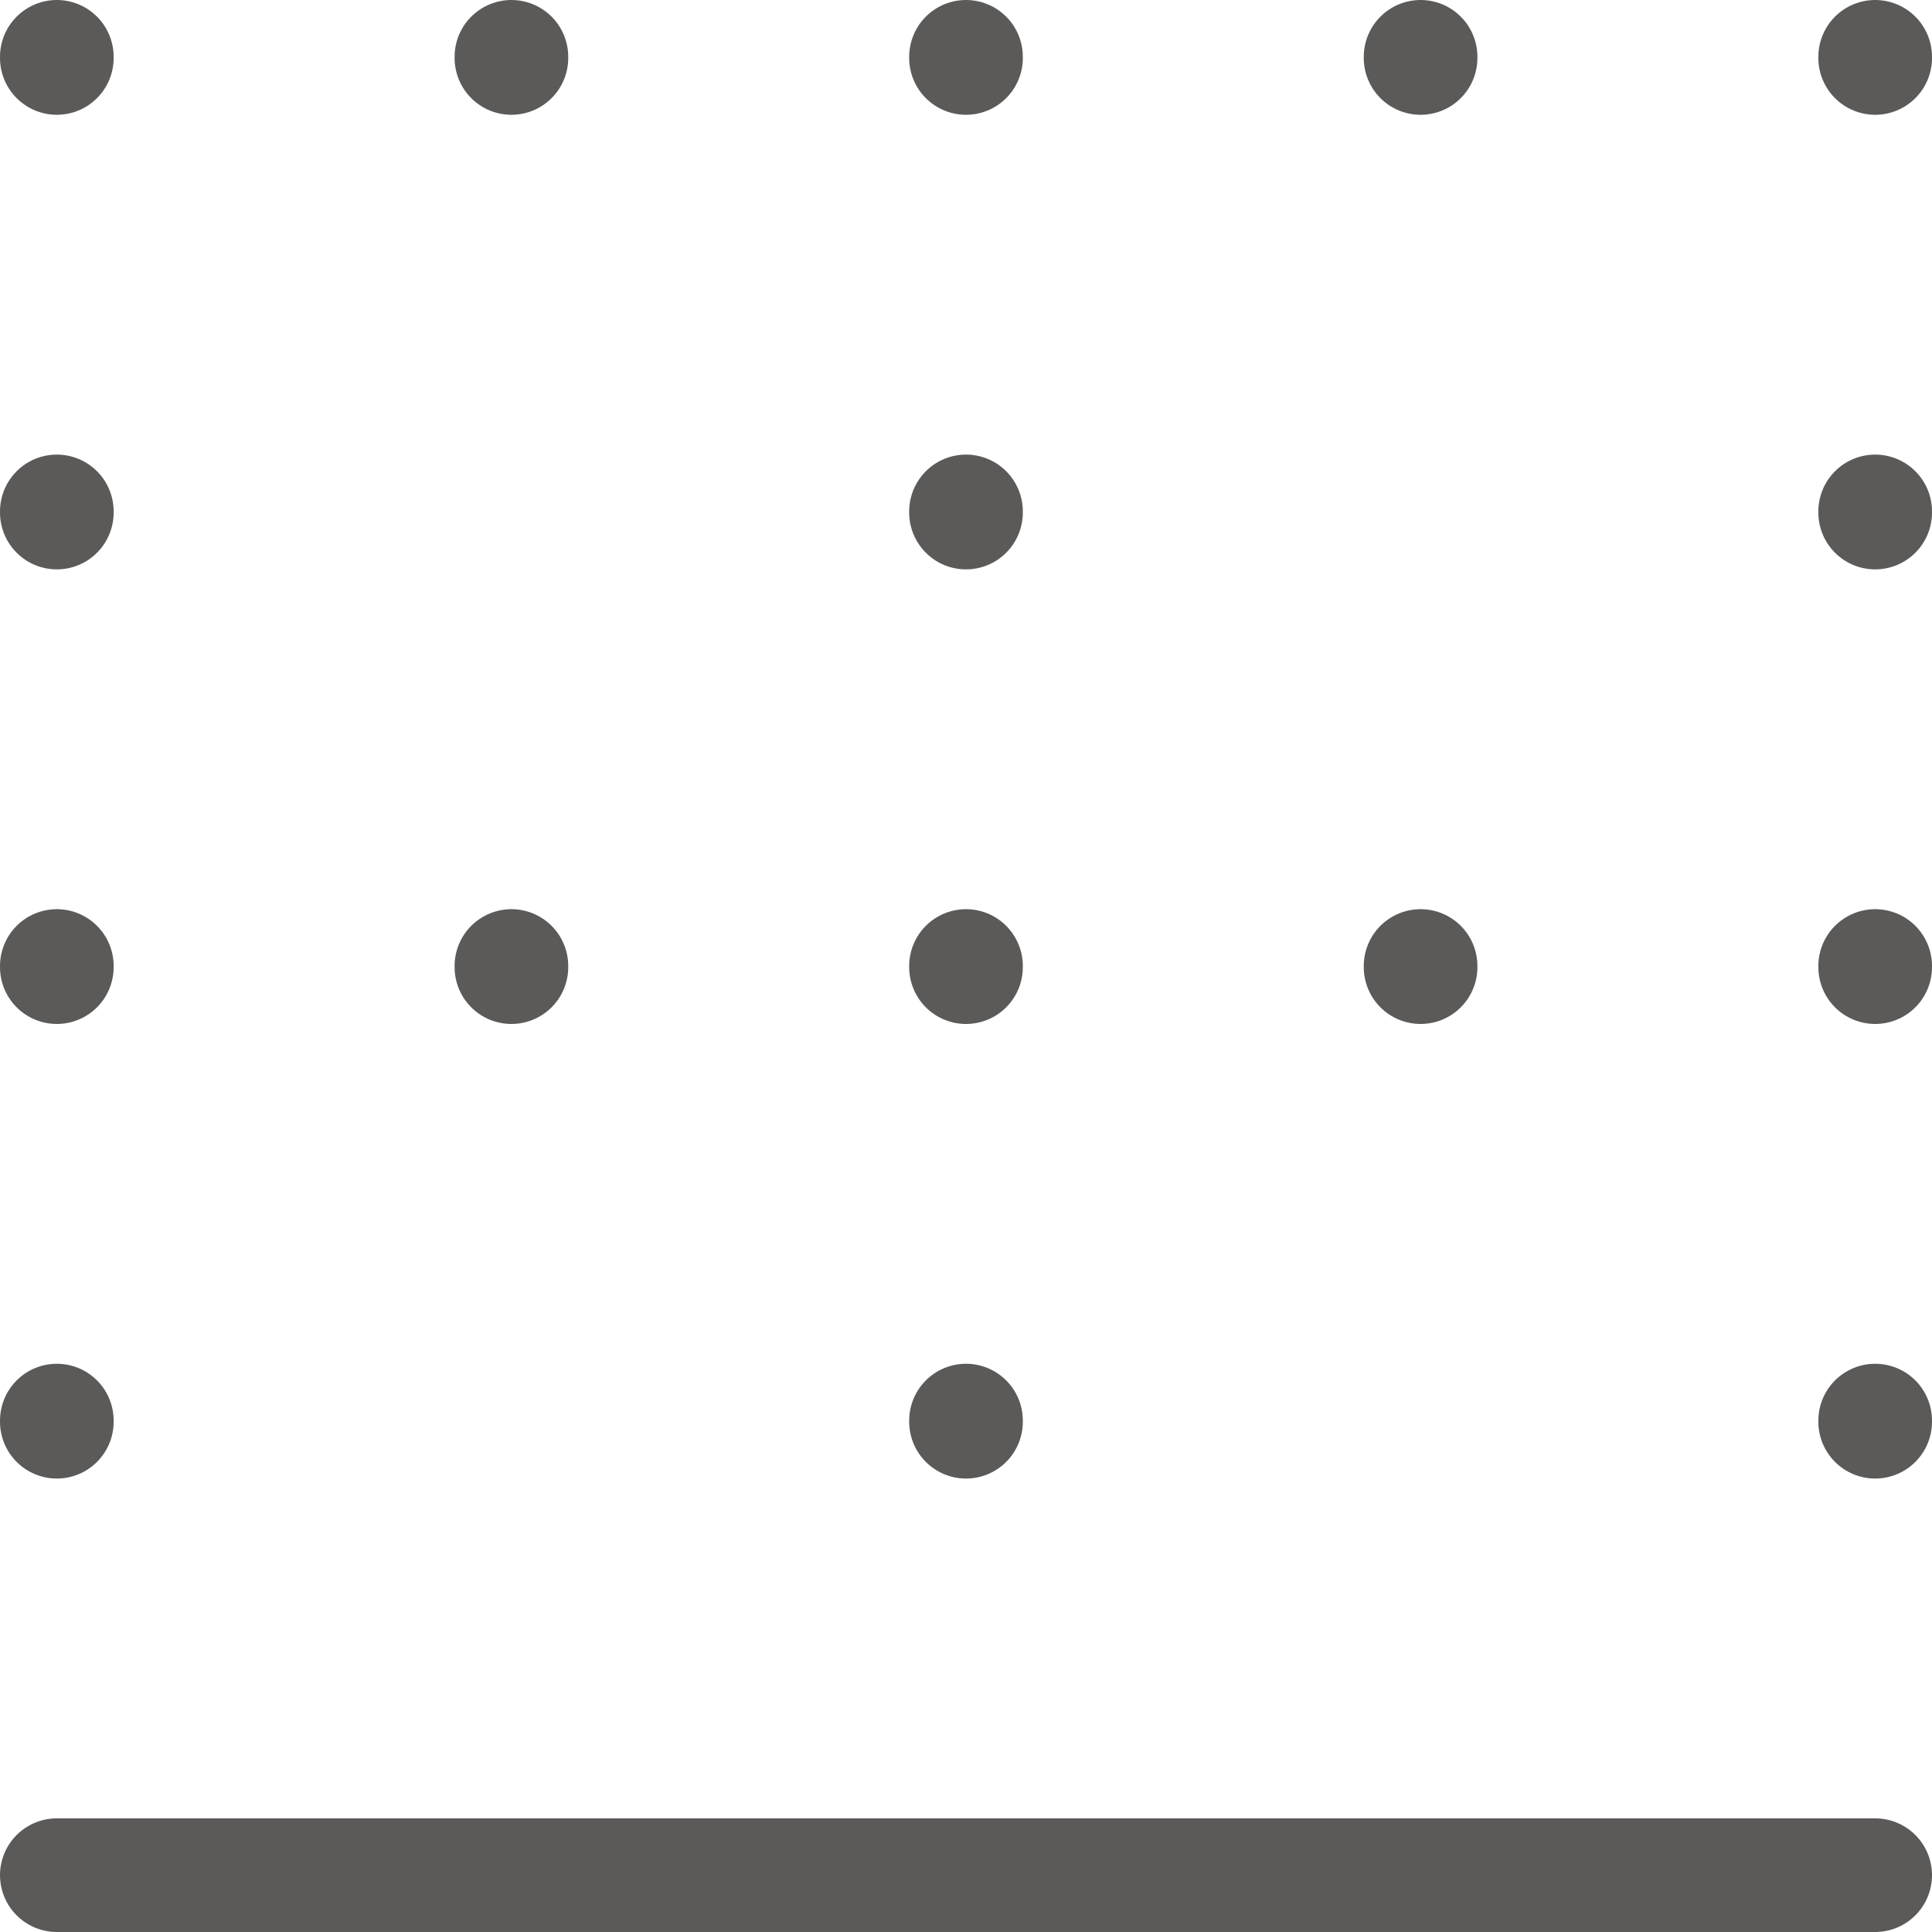 <svg width="34" height="34" viewBox="0 0 34 34" fill="none" xmlns="http://www.w3.org/2000/svg">
<path d="M33 33H1M1 25L1 25.02M1 17L1 17.02M1 9L1 9.02M1 1L1 1.02M9 17V17.02M9 1V1.02M17 25V25.02M17 17V17.02M17 9V9.02M17 1V1.02M25 17V17.02M25 1V1.02M33 25V25.02M33 17V17.02M33 9V9.02M33 1V1.02" stroke="#181513" stroke-opacity="0.7" stroke-width="2" stroke-linecap="round" stroke-linejoin="round"/>
</svg>

